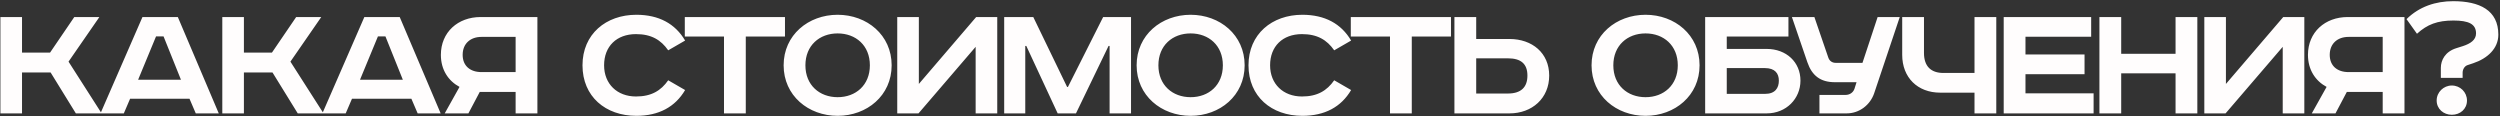 <?xml version="1.0" encoding="UTF-8"?> <svg xmlns="http://www.w3.org/2000/svg" width="904" height="42" viewBox="0 0 904 42" fill="none"><rect x="0" y="0" width="904" height="42" fill="#333333" stroke="none"/><path d="M0.15 6.161H7.962V19.013H18.105L26.862 6.161H35.934L24.783 22.289L36.753 41H27.429L18.294 26.195H7.962V41H0.15V6.161ZM56.428 13.154L49.939 28.841H65.437L59.137 13.154H56.428ZM51.514 6.161H64.303L79.108 41H70.792L68.524 35.708H47.041L44.773 41H36.331L51.514 6.161ZM80.384 6.161H88.196V19.013H98.339L107.096 6.161H116.168L105.017 22.289L116.987 41H107.663L98.528 26.195H88.196V41H80.384V6.161ZM136.662 13.154L130.173 28.841H145.671L139.371 13.154H136.662ZM131.748 6.161H144.537L159.342 41H151.026L148.758 35.708H127.275L125.007 41H116.565L131.748 6.161ZM194.323 6.161V41H186.448V33.251H173.47L169.375 41H160.807L166.162 31.424C162.067 29.219 159.421 25.187 159.421 19.832C159.421 11.642 165.595 6.161 173.785 6.161H194.323ZM186.448 13.343H174.1C170.068 13.343 167.296 15.8 167.296 19.832C167.296 23.864 170.068 26.069 174.1 26.069H186.448V13.343ZM247.736 14.666L241.625 18.194C238.979 14.414 235.514 12.335 229.97 12.335C222.977 12.335 218.441 16.745 218.441 23.612C218.441 30.353 223.166 34.889 229.97 34.889C235.514 34.889 238.979 32.81 241.625 29.03L247.736 32.558C244.145 38.669 238.223 41.882 230.096 41.882C218.945 41.882 210.629 34.889 210.629 23.612C210.629 12.335 219.134 5.342 230.096 5.342C238.223 5.342 244.145 8.555 247.736 14.666ZM247.624 6.161H283.849V13.217H269.674V41H261.799V13.217H247.624V6.161ZM291.235 23.612C291.235 30.794 296.338 35.141 302.89 35.141C309.442 35.141 314.545 30.794 314.545 23.612C314.545 16.43 309.442 12.083 302.89 12.083C296.338 12.083 291.235 16.43 291.235 23.612ZM322.42 23.612C322.42 34.574 313.474 41.882 302.89 41.882C292.306 41.882 283.36 34.574 283.36 23.612C283.36 12.65 292.306 5.342 302.89 5.342C313.474 5.342 322.42 12.65 322.42 23.612ZM324.443 6.161H332.255V30.353L352.982 6.161H360.605V41H352.793V16.934L332.129 41H324.443V6.161ZM363.114 6.161H373.635L385.857 31.424H386.172L398.898 6.161H408.978V41H401.229V16.619H400.851L389.07 41H382.455L371.115 16.619H370.737V41H363.114V6.161ZM418.877 23.612C418.877 30.794 423.98 35.141 430.532 35.141C437.084 35.141 442.187 30.794 442.187 23.612C442.187 16.43 437.084 12.083 430.532 12.083C423.98 12.083 418.877 16.43 418.877 23.612ZM450.062 23.612C450.062 34.574 441.116 41.882 430.532 41.882C419.948 41.882 411.002 34.574 411.002 23.612C411.002 12.65 419.948 5.342 430.532 5.342C441.116 5.342 450.062 12.65 450.062 23.612ZM488.561 14.666L482.45 18.194C479.804 14.414 476.339 12.335 470.795 12.335C463.802 12.335 459.266 16.745 459.266 23.612C459.266 30.353 463.991 34.889 470.795 34.889C476.339 34.889 479.804 32.81 482.45 29.03L488.561 32.558C484.97 38.669 479.048 41.882 470.921 41.882C459.77 41.882 451.454 34.889 451.454 23.612C451.454 12.335 459.959 5.342 470.921 5.342C479.048 5.342 484.97 8.555 488.561 14.666ZM488.449 6.161H524.674V13.217H510.499V41H502.624V13.217H488.449V6.161ZM525.919 6.161H533.794V14.099H545.827C554.017 14.099 560.191 19.139 560.191 27.329C560.191 35.519 554.017 41 545.827 41H525.919V6.161ZM533.794 21.092V33.818H545.26C549.922 33.818 552.316 31.613 552.316 27.329C552.316 23.045 549.922 21.092 545.26 21.092H533.794ZM583.378 23.612C583.378 30.794 588.481 35.141 595.033 35.141C601.585 35.141 606.688 30.794 606.688 23.612C606.688 16.43 601.585 12.083 595.033 12.083C588.481 12.083 583.378 16.43 583.378 23.612ZM614.563 23.612C614.563 34.574 605.617 41.882 595.033 41.882C584.449 41.882 575.503 34.574 575.503 23.612C575.503 12.65 584.449 5.342 595.033 5.342C605.617 5.342 614.563 12.65 614.563 23.612ZM616.585 6.161H646.699V13.217H624.397V17.69H638.824C645.943 17.69 651.046 22.478 651.046 29.156C651.046 35.645 645.943 41 638.824 41H616.585V6.161ZM624.397 24.62V33.944H638.257C641.911 33.944 643.234 31.802 643.234 29.156C643.234 26.573 641.848 24.62 638.194 24.62H624.397ZM647.954 6.161H656.081L661.121 20.84C661.562 22.1 662.57 22.73 663.83 22.73H673.469L678.95 6.161H686.951L677.69 33.755C676.241 37.976 672.335 41 667.736 41H657.908V34.322H667.358C668.744 34.322 670.067 33.566 670.571 32.117L671.327 29.723H663.452C658.286 29.723 655.199 27.329 653.561 22.541L647.954 6.161ZM687.837 6.161H695.712V19.139C695.712 23.99 698.232 26.384 702.768 26.384H713.982V6.161H721.857V41H713.982V33.503H701.571C693.381 33.503 687.837 28.022 687.837 19.832V6.161ZM724.539 6.161H756.165V13.28H732.414V19.706H753.771V26.825H732.414V33.755H757.047V41H724.539V6.161ZM759.15 6.161H767.025V19.454H786.681V6.161H794.556V41H786.681V26.51H767.025V41H759.15V6.161ZM797.083 6.161H804.895V30.353L825.622 6.161H833.245V41H825.433V16.934L804.769 41H797.083V6.161ZM869.459 6.161V41H861.584V33.251H848.606L844.511 41H835.943L841.298 31.424C837.203 29.219 834.557 25.187 834.557 19.832C834.557 11.642 840.731 6.161 848.921 6.161H869.459ZM861.584 13.343H849.236C845.204 13.343 842.432 15.8 842.432 19.832C842.432 23.864 845.204 26.069 849.236 26.069H861.584V13.343ZM886.579 30.92C889.603 30.92 892.06 33.314 892.06 36.338C892.06 39.425 889.603 41.504 886.579 41.504C883.618 41.504 881.098 39.425 881.098 36.338C881.098 33.314 883.618 30.92 886.579 30.92ZM882.61 28.148V24.557C882.61 21.722 884.185 18.698 888.154 17.438L890.548 16.682C893.257 15.8 895.336 14.477 895.336 12.083C895.336 8.681 892.69 7.421 887.146 7.421C881.413 7.421 877.696 8.807 873.979 12.209L870.199 6.917C874.798 2.381 880.72 0.428 887.083 0.428C896.533 0.428 903.4 3.641 903.4 12.524C903.4 17.564 899.431 21.155 894.328 22.856L892.249 23.549C891.115 23.927 890.485 25.187 890.485 26.258V28.148H882.61Z" fill="#FFFDFD"></path></svg> 